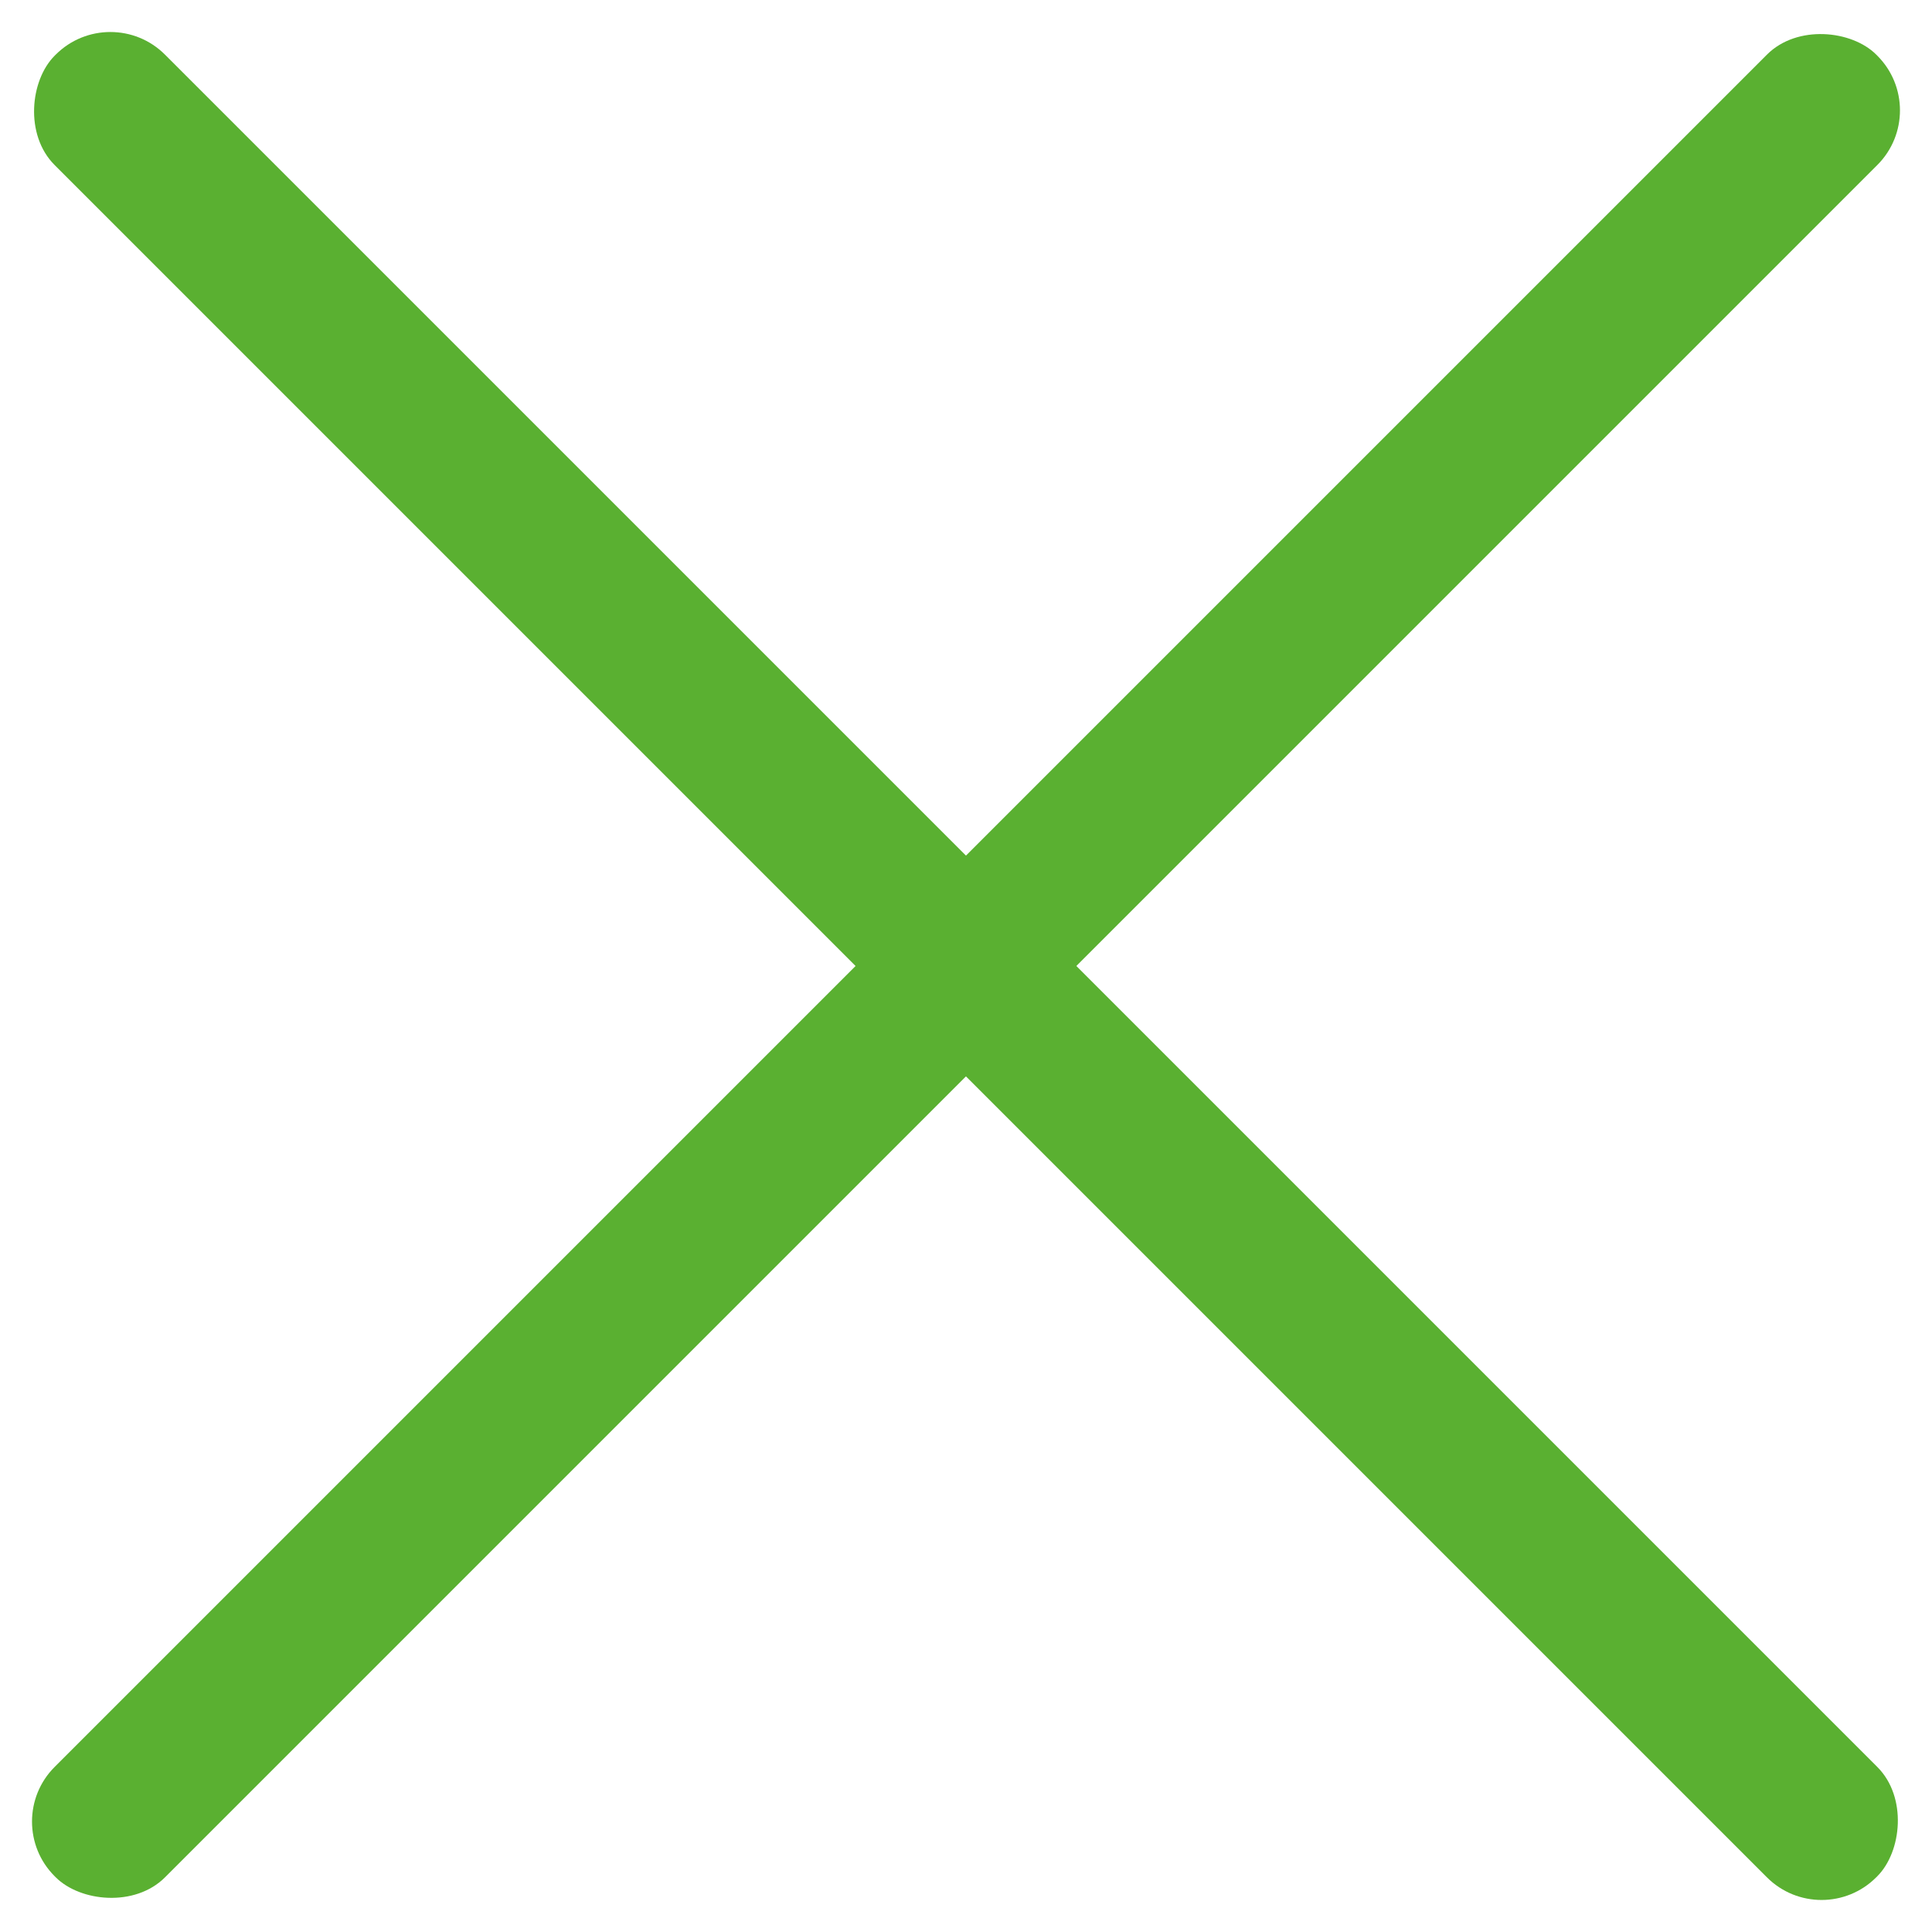<?xml version="1.0" encoding="UTF-8"?> <svg xmlns="http://www.w3.org/2000/svg" width="25" height="25" viewBox="0 0 25 25" fill="none"><rect y="23.571" width="33.335" height="2.02" rx="1" transform="rotate(-45 0 23.571)" fill="#5AB031"></rect><rect x="1.428" width="33.335" height="2.02" rx="1" transform="rotate(45 1.428 0)" fill="#5AB031"></rect></svg> 